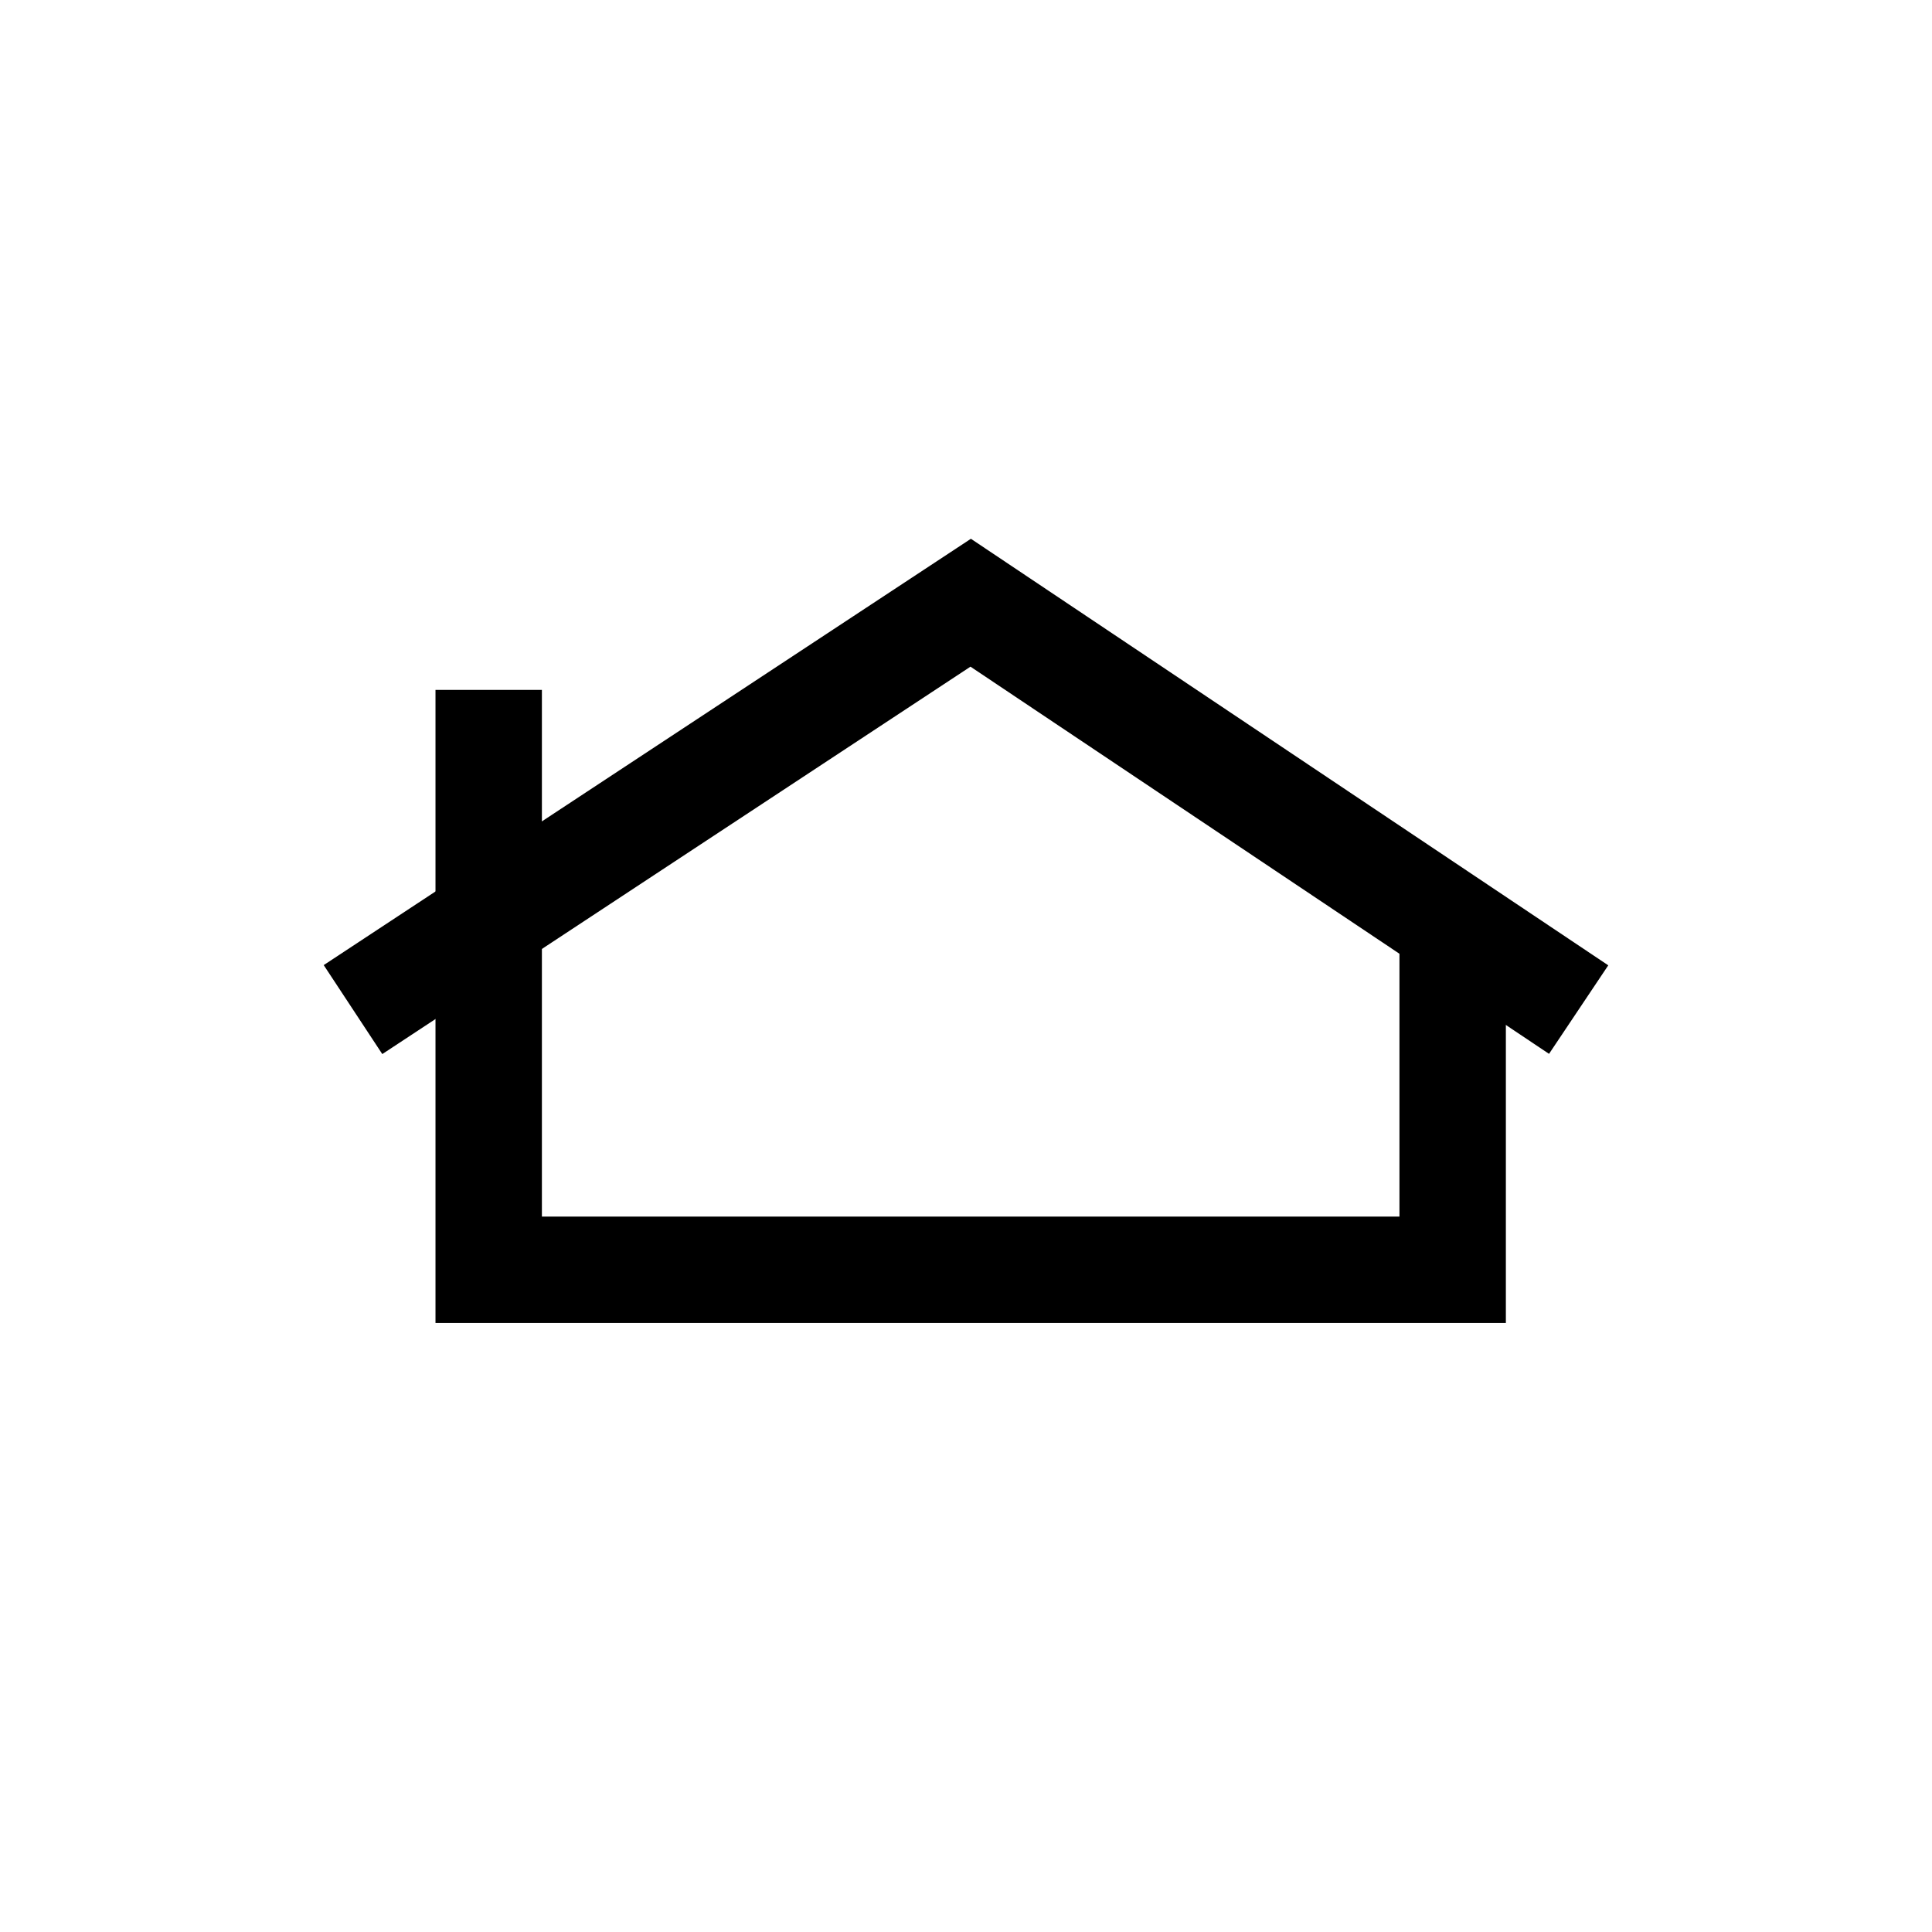 <?xml version="1.0" encoding="UTF-8"?>
<!-- The Best Svg Icon site in the world: iconSvg.co, Visit us! https://iconsvg.co -->
<svg fill="#000000" width="800px" height="800px" version="1.1" viewBox="144 144 512 512" xmlns="http://www.w3.org/2000/svg">
 <g>
  <path d="m543.07 494.61h-283.66v-167.78h28.199v139.58h227.26v-77.312h28.203z"/>
  <path d="m245.31 423.34-15.523-23.578 171.51-112.98 168.91 113.04-15.699 23.461-153.32-102.61z"/>
 </g>
</svg>